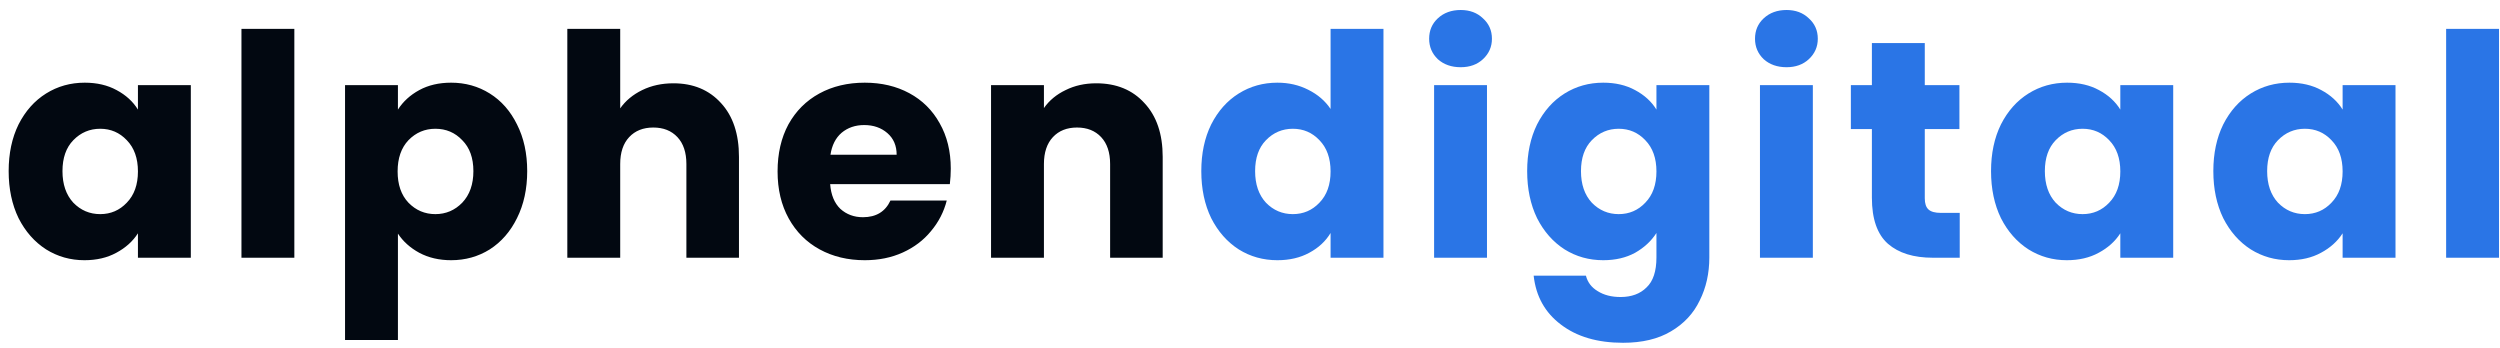 <svg width="194" height="27" viewBox="0 0 194 27" fill="none" xmlns="http://www.w3.org/2000/svg">
<path d="M0.672 13.28C0.672 11.904 0.928 10.696 1.44 9.656C1.968 8.616 2.68 7.816 3.576 7.256C4.472 6.696 5.472 6.416 6.576 6.416C7.52 6.416 8.344 6.608 9.048 6.992C9.768 7.376 10.32 7.88 10.704 8.504V6.608H14.808V20H10.704V18.104C10.304 18.728 9.744 19.232 9.024 19.616C8.32 20 7.496 20.192 6.552 20.192C5.464 20.192 4.472 19.912 3.576 19.352C2.68 18.776 1.968 17.968 1.44 16.928C0.928 15.872 0.672 14.656 0.672 13.28ZM10.704 13.304C10.704 12.28 10.416 11.472 9.84 10.88C9.28 10.288 8.592 9.992 7.776 9.992C6.96 9.992 6.264 10.288 5.688 10.88C5.128 11.456 4.848 12.256 4.848 13.28C4.848 14.304 5.128 15.12 5.688 15.728C6.264 16.32 6.96 16.616 7.776 16.616C8.592 16.616 9.28 16.32 9.84 15.728C10.416 15.136 10.704 14.328 10.704 13.304ZM22.841 2.24V20H18.737V2.24H22.841ZM30.879 8.504C31.279 7.88 31.831 7.376 32.535 6.992C33.239 6.608 34.063 6.416 35.007 6.416C36.111 6.416 37.111 6.696 38.007 7.256C38.903 7.816 39.607 8.616 40.119 9.656C40.647 10.696 40.911 11.904 40.911 13.28C40.911 14.656 40.647 15.872 40.119 16.928C39.607 17.968 38.903 18.776 38.007 19.352C37.111 19.912 36.111 20.192 35.007 20.192C34.079 20.192 33.255 20 32.535 19.616C31.831 19.232 31.279 18.736 30.879 18.128V26.384H26.775V6.608H30.879V8.504ZM36.735 13.28C36.735 12.256 36.447 11.456 35.871 10.88C35.311 10.288 34.615 9.992 33.783 9.992C32.967 9.992 32.271 10.288 31.695 10.88C31.135 11.472 30.855 12.28 30.855 13.304C30.855 14.328 31.135 15.136 31.695 15.728C32.271 16.32 32.967 16.616 33.783 16.616C34.599 16.616 35.295 16.32 35.871 15.728C36.447 15.12 36.735 14.304 36.735 13.28ZM52.256 6.464C53.792 6.464 55.024 6.976 55.952 8C56.88 9.008 57.344 10.4 57.344 12.176V20H53.264V12.728C53.264 11.832 53.032 11.136 52.568 10.64C52.104 10.144 51.48 9.896 50.696 9.896C49.912 9.896 49.288 10.144 48.824 10.64C48.36 11.136 48.128 11.832 48.128 12.728V20H44.024V2.24H48.128V8.408C48.544 7.816 49.112 7.344 49.832 6.992C50.552 6.64 51.36 6.464 52.256 6.464ZM73.78 13.088C73.78 13.472 73.756 13.872 73.708 14.288H64.42C64.484 15.12 64.748 15.76 65.212 16.208C65.692 16.64 66.276 16.856 66.964 16.856C67.988 16.856 68.7 16.424 69.1 15.56H73.468C73.244 16.44 72.836 17.232 72.244 17.936C71.668 18.64 70.94 19.192 70.06 19.592C69.18 19.992 68.196 20.192 67.108 20.192C65.796 20.192 64.628 19.912 63.604 19.352C62.58 18.792 61.78 17.992 61.204 16.952C60.628 15.912 60.34 14.696 60.34 13.304C60.34 11.912 60.62 10.696 61.18 9.656C61.756 8.616 62.556 7.816 63.58 7.256C64.604 6.696 65.78 6.416 67.108 6.416C68.404 6.416 69.556 6.688 70.564 7.232C71.572 7.776 72.356 8.552 72.916 9.56C73.492 10.568 73.78 11.744 73.78 13.088ZM69.58 12.008C69.58 11.304 69.34 10.744 68.86 10.328C68.38 9.912 67.78 9.704 67.06 9.704C66.372 9.704 65.788 9.904 65.308 10.304C64.844 10.704 64.556 11.272 64.444 12.008H69.58ZM85.065 6.464C86.633 6.464 87.881 6.976 88.809 8C89.753 9.008 90.225 10.4 90.225 12.176V20H86.145V12.728C86.145 11.832 85.913 11.136 85.449 10.64C84.985 10.144 84.361 9.896 83.577 9.896C82.793 9.896 82.169 10.144 81.705 10.64C81.241 11.136 81.009 11.832 81.009 12.728V20H76.905V6.608H81.009V8.384C81.425 7.792 81.985 7.328 82.689 6.992C83.393 6.64 84.185 6.464 85.065 6.464Z" fill="#020811"/>
<path d="M93.221 13.28C93.221 11.904 93.477 10.696 93.989 9.656C94.517 8.616 95.229 7.816 96.125 7.256C97.021 6.696 98.021 6.416 99.125 6.416C100.005 6.416 100.805 6.6 101.525 6.968C102.261 7.336 102.837 7.832 103.253 8.456V2.24H107.357V20H103.253V18.08C102.869 18.72 102.317 19.232 101.597 19.616C100.893 20 100.069 20.192 99.125 20.192C98.021 20.192 97.021 19.912 96.125 19.352C95.229 18.776 94.517 17.968 93.989 16.928C93.477 15.872 93.221 14.656 93.221 13.28ZM103.253 13.304C103.253 12.28 102.965 11.472 102.389 10.88C101.829 10.288 101.141 9.992 100.325 9.992C99.509 9.992 98.813 10.288 98.237 10.88C97.677 11.456 97.397 12.256 97.397 13.28C97.397 14.304 97.677 15.12 98.237 15.728C98.813 16.32 99.509 16.616 100.325 16.616C101.141 16.616 101.829 16.32 102.389 15.728C102.965 15.136 103.253 14.328 103.253 13.304ZM113.35 5.216C112.63 5.216 112.038 5.008 111.574 4.592C111.126 4.16 110.902 3.632 110.902 3.008C110.902 2.368 111.126 1.84 111.574 1.424C112.038 0.992 112.63 0.776 113.35 0.776C114.054 0.776 114.63 0.992 115.078 1.424C115.542 1.84 115.774 2.368 115.774 3.008C115.774 3.632 115.542 4.16 115.078 4.592C114.63 5.008 114.054 5.216 113.35 5.216ZM115.39 6.608V20H111.286V6.608H115.39ZM124.412 6.416C125.356 6.416 126.18 6.608 126.884 6.992C127.604 7.376 128.156 7.88 128.54 8.504V6.608H132.644V19.976C132.644 21.208 132.396 22.32 131.9 23.312C131.42 24.32 130.676 25.12 129.668 25.712C128.676 26.304 127.436 26.6 125.948 26.6C123.964 26.6 122.356 26.128 121.124 25.184C119.892 24.256 119.188 22.992 119.012 21.392H123.068C123.196 21.904 123.5 22.304 123.98 22.592C124.46 22.896 125.052 23.048 125.756 23.048C126.604 23.048 127.276 22.8 127.772 22.304C128.284 21.824 128.54 21.048 128.54 19.976V18.08C128.14 18.704 127.588 19.216 126.884 19.616C126.18 20 125.356 20.192 124.412 20.192C123.308 20.192 122.308 19.912 121.412 19.352C120.516 18.776 119.804 17.968 119.276 16.928C118.764 15.872 118.508 14.656 118.508 13.28C118.508 11.904 118.764 10.696 119.276 9.656C119.804 8.616 120.516 7.816 121.412 7.256C122.308 6.696 123.308 6.416 124.412 6.416ZM128.54 13.304C128.54 12.28 128.252 11.472 127.676 10.88C127.116 10.288 126.428 9.992 125.612 9.992C124.796 9.992 124.1 10.288 123.524 10.88C122.964 11.456 122.684 12.256 122.684 13.28C122.684 14.304 122.964 15.12 123.524 15.728C124.1 16.32 124.796 16.616 125.612 16.616C126.428 16.616 127.116 16.32 127.676 15.728C128.252 15.136 128.54 14.328 128.54 13.304ZM138.637 5.216C137.917 5.216 137.325 5.008 136.861 4.592C136.413 4.16 136.189 3.632 136.189 3.008C136.189 2.368 136.413 1.84 136.861 1.424C137.325 0.992 137.917 0.776 138.637 0.776C139.341 0.776 139.917 0.992 140.365 1.424C140.829 1.84 141.061 2.368 141.061 3.008C141.061 3.632 140.829 4.16 140.365 4.592C139.917 5.008 139.341 5.216 138.637 5.216ZM140.677 6.608V20H136.573V6.608H140.677ZM152.075 16.52V20H149.987C148.499 20 147.339 19.64 146.507 18.92C145.675 18.184 145.259 16.992 145.259 15.344V10.016H143.627V6.608H145.259V3.344H149.363V6.608H152.051V10.016H149.363V15.392C149.363 15.792 149.459 16.08 149.651 16.256C149.843 16.432 150.163 16.52 150.611 16.52H152.075ZM154.505 13.28C154.505 11.904 154.761 10.696 155.273 9.656C155.801 8.616 156.513 7.816 157.409 7.256C158.305 6.696 159.305 6.416 160.409 6.416C161.353 6.416 162.177 6.608 162.881 6.992C163.601 7.376 164.153 7.88 164.537 8.504V6.608H168.641V20H164.537V18.104C164.137 18.728 163.577 19.232 162.857 19.616C162.153 20 161.329 20.192 160.385 20.192C159.297 20.192 158.305 19.912 157.409 19.352C156.513 18.776 155.801 17.968 155.273 16.928C154.761 15.872 154.505 14.656 154.505 13.28ZM164.537 13.304C164.537 12.28 164.249 11.472 163.673 10.88C163.113 10.288 162.425 9.992 161.609 9.992C160.793 9.992 160.097 10.288 159.521 10.88C158.961 11.456 158.681 12.256 158.681 13.28C158.681 14.304 158.961 15.12 159.521 15.728C160.097 16.32 160.793 16.616 161.609 16.616C162.425 16.616 163.113 16.32 163.673 15.728C164.249 15.136 164.537 14.328 164.537 13.304ZM171.755 13.28C171.755 11.904 172.011 10.696 172.523 9.656C173.051 8.616 173.763 7.816 174.659 7.256C175.555 6.696 176.555 6.416 177.659 6.416C178.603 6.416 179.427 6.608 180.131 6.992C180.851 7.376 181.403 7.88 181.787 8.504V6.608H185.891V20H181.787V18.104C181.387 18.728 180.827 19.232 180.107 19.616C179.403 20 178.579 20.192 177.635 20.192C176.547 20.192 175.555 19.912 174.659 19.352C173.763 18.776 173.051 17.968 172.523 16.928C172.011 15.872 171.755 14.656 171.755 13.28ZM181.787 13.304C181.787 12.28 181.499 11.472 180.923 10.88C180.363 10.288 179.675 9.992 178.859 9.992C178.043 9.992 177.347 10.288 176.771 10.88C176.211 11.456 175.931 12.256 175.931 13.28C175.931 14.304 176.211 15.12 176.771 15.728C177.347 16.32 178.043 16.616 178.859 16.616C179.675 16.616 180.363 16.32 180.923 15.728C181.499 15.136 181.787 14.328 181.787 13.304ZM193.924 2.24V20H189.82V2.24H193.924Z" fill="#2A75E6"/>
</svg>
